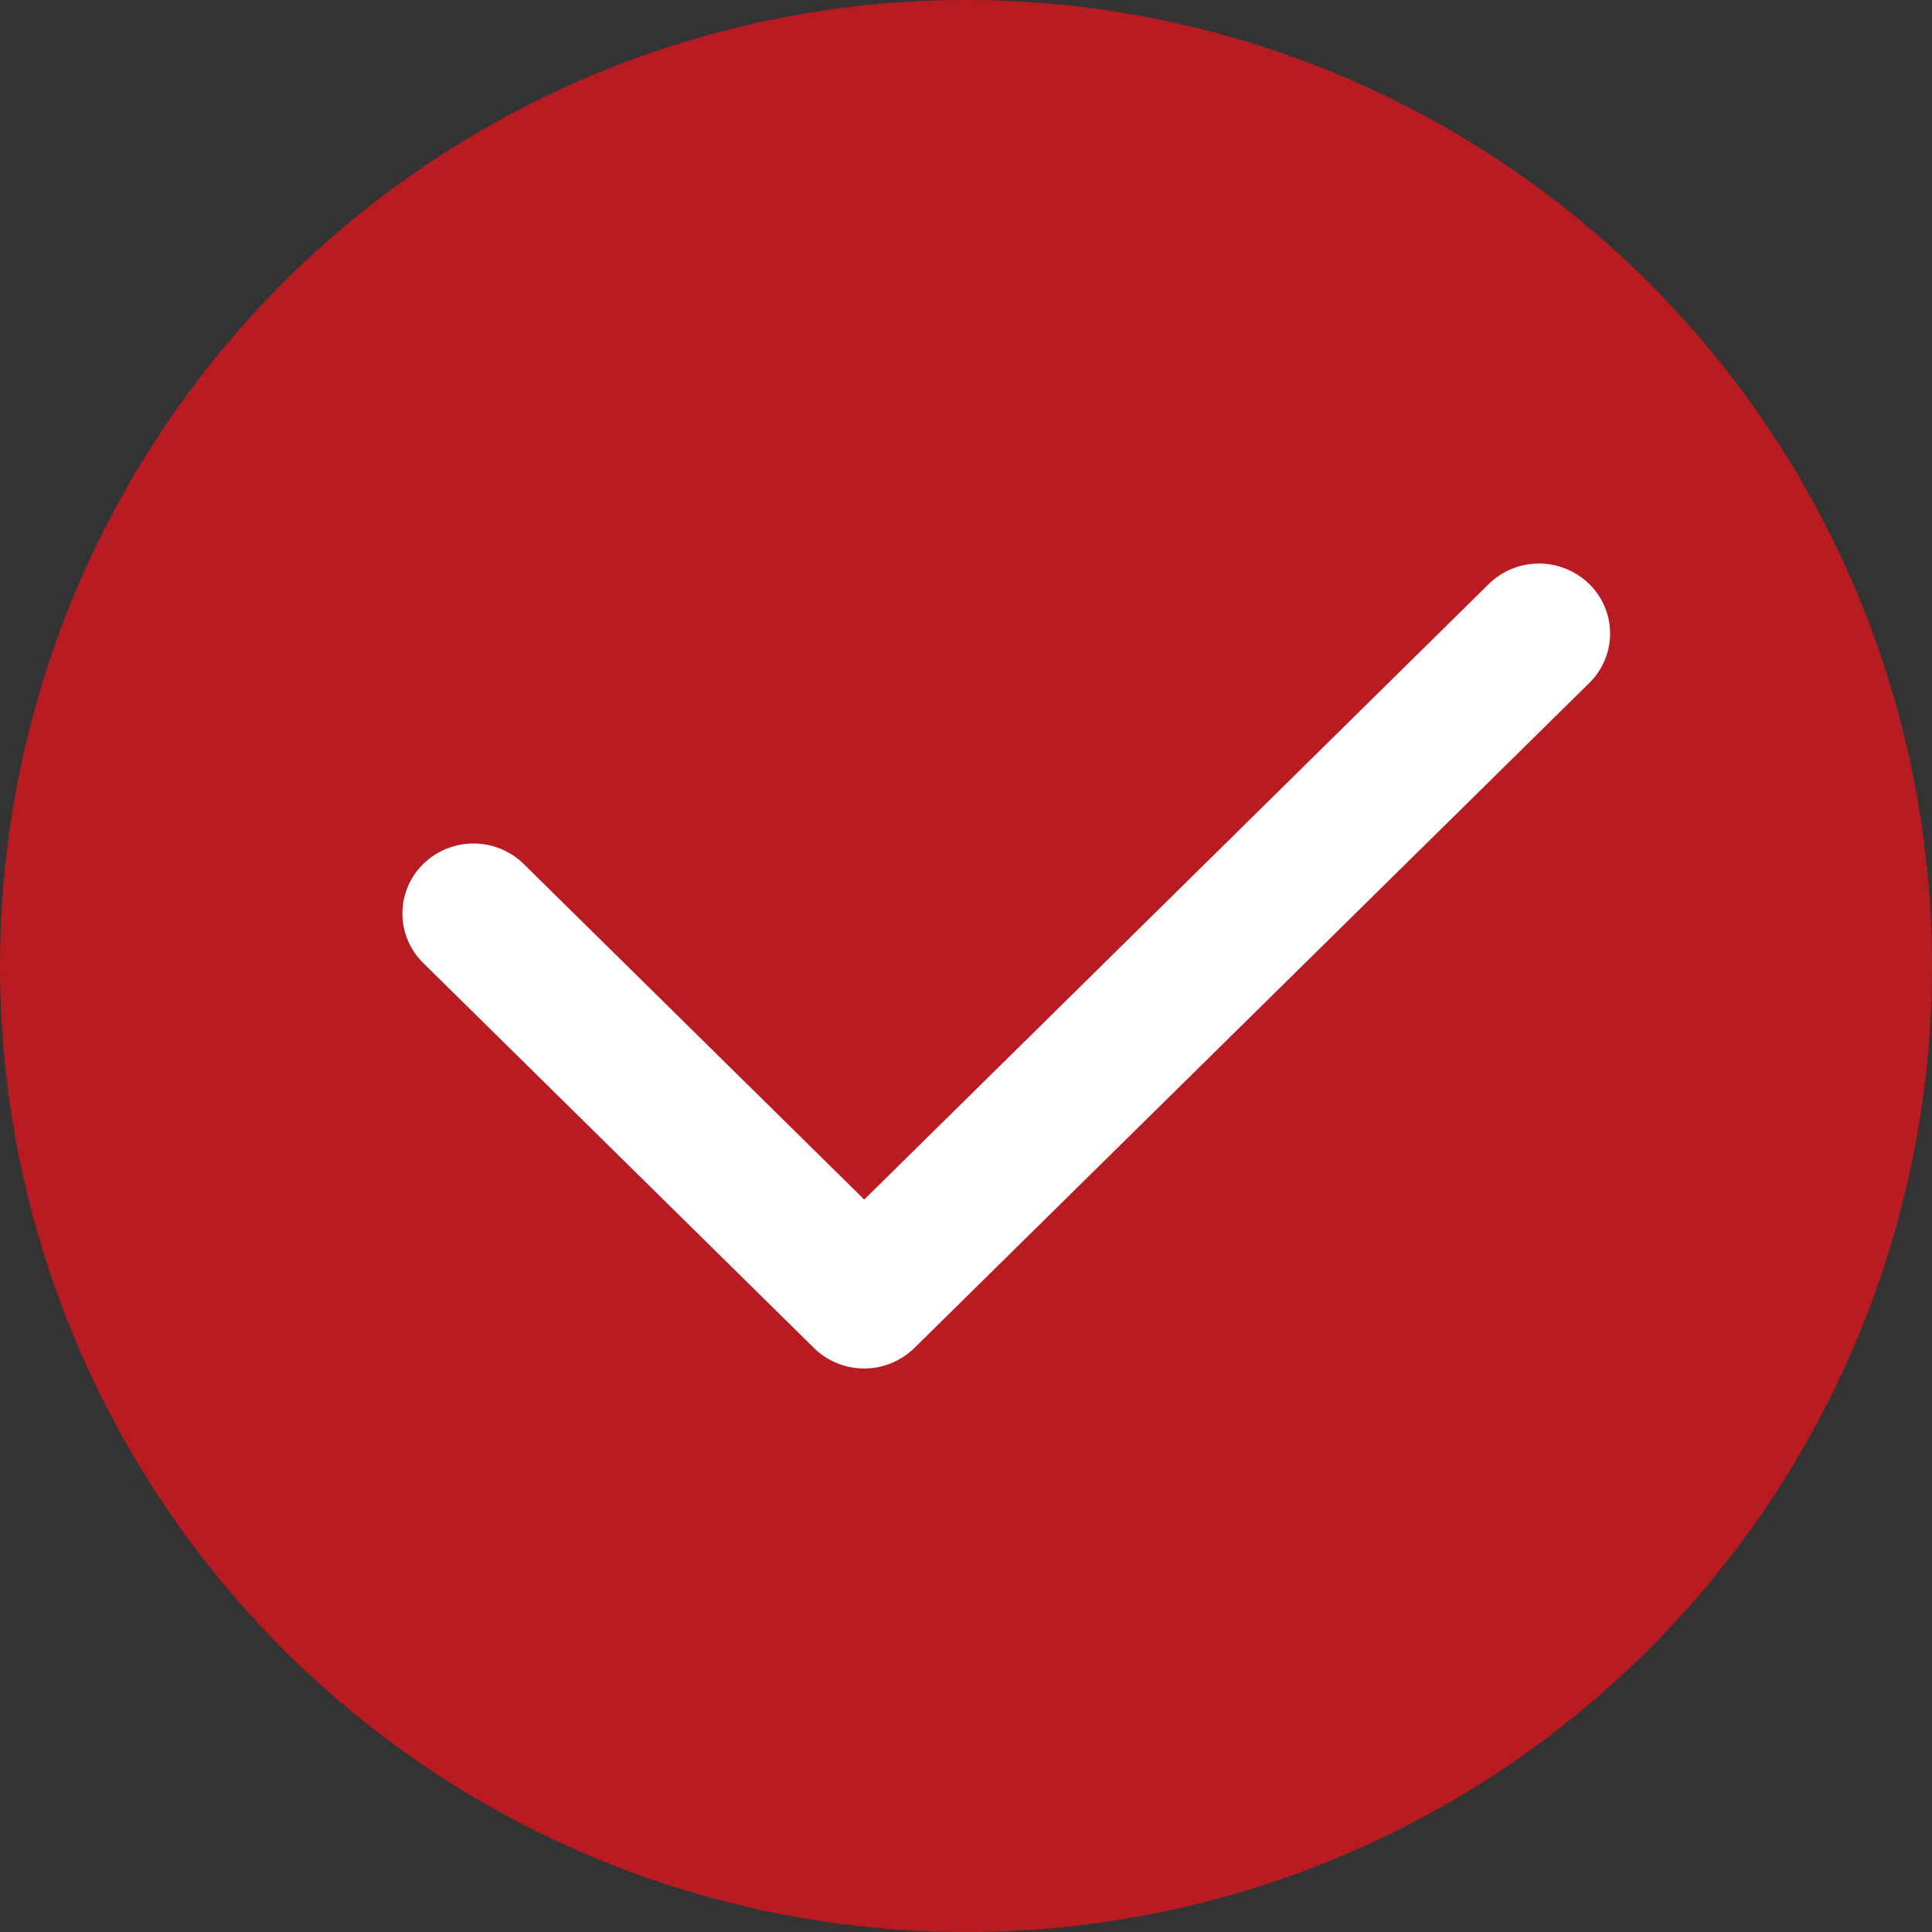 <svg width="24" height="24" viewBox="0 0 24 24" fill="none" xmlns="http://www.w3.org/2000/svg">
    <rect x="0" y="0" width="24" height="24" fill="#333333" stroke="none"/>
    <circle cx="12" cy="12" r="12" fill="#B81C22"/>
    <path fill-rule="evenodd" clip-rule="evenodd" d="M19.742 7.255a.86.86 0 0 1 0 1.23l-8.383 8.26a.891.891 0 0 1-1.248 0l-4.853-4.782a.86.86 0 0 1 0-1.23.892.892 0 0 1 1.248 0l4.23 4.168 7.758-7.646a.892.892 0 0 1 1.248 0z" fill="#fff"/>
</svg>
